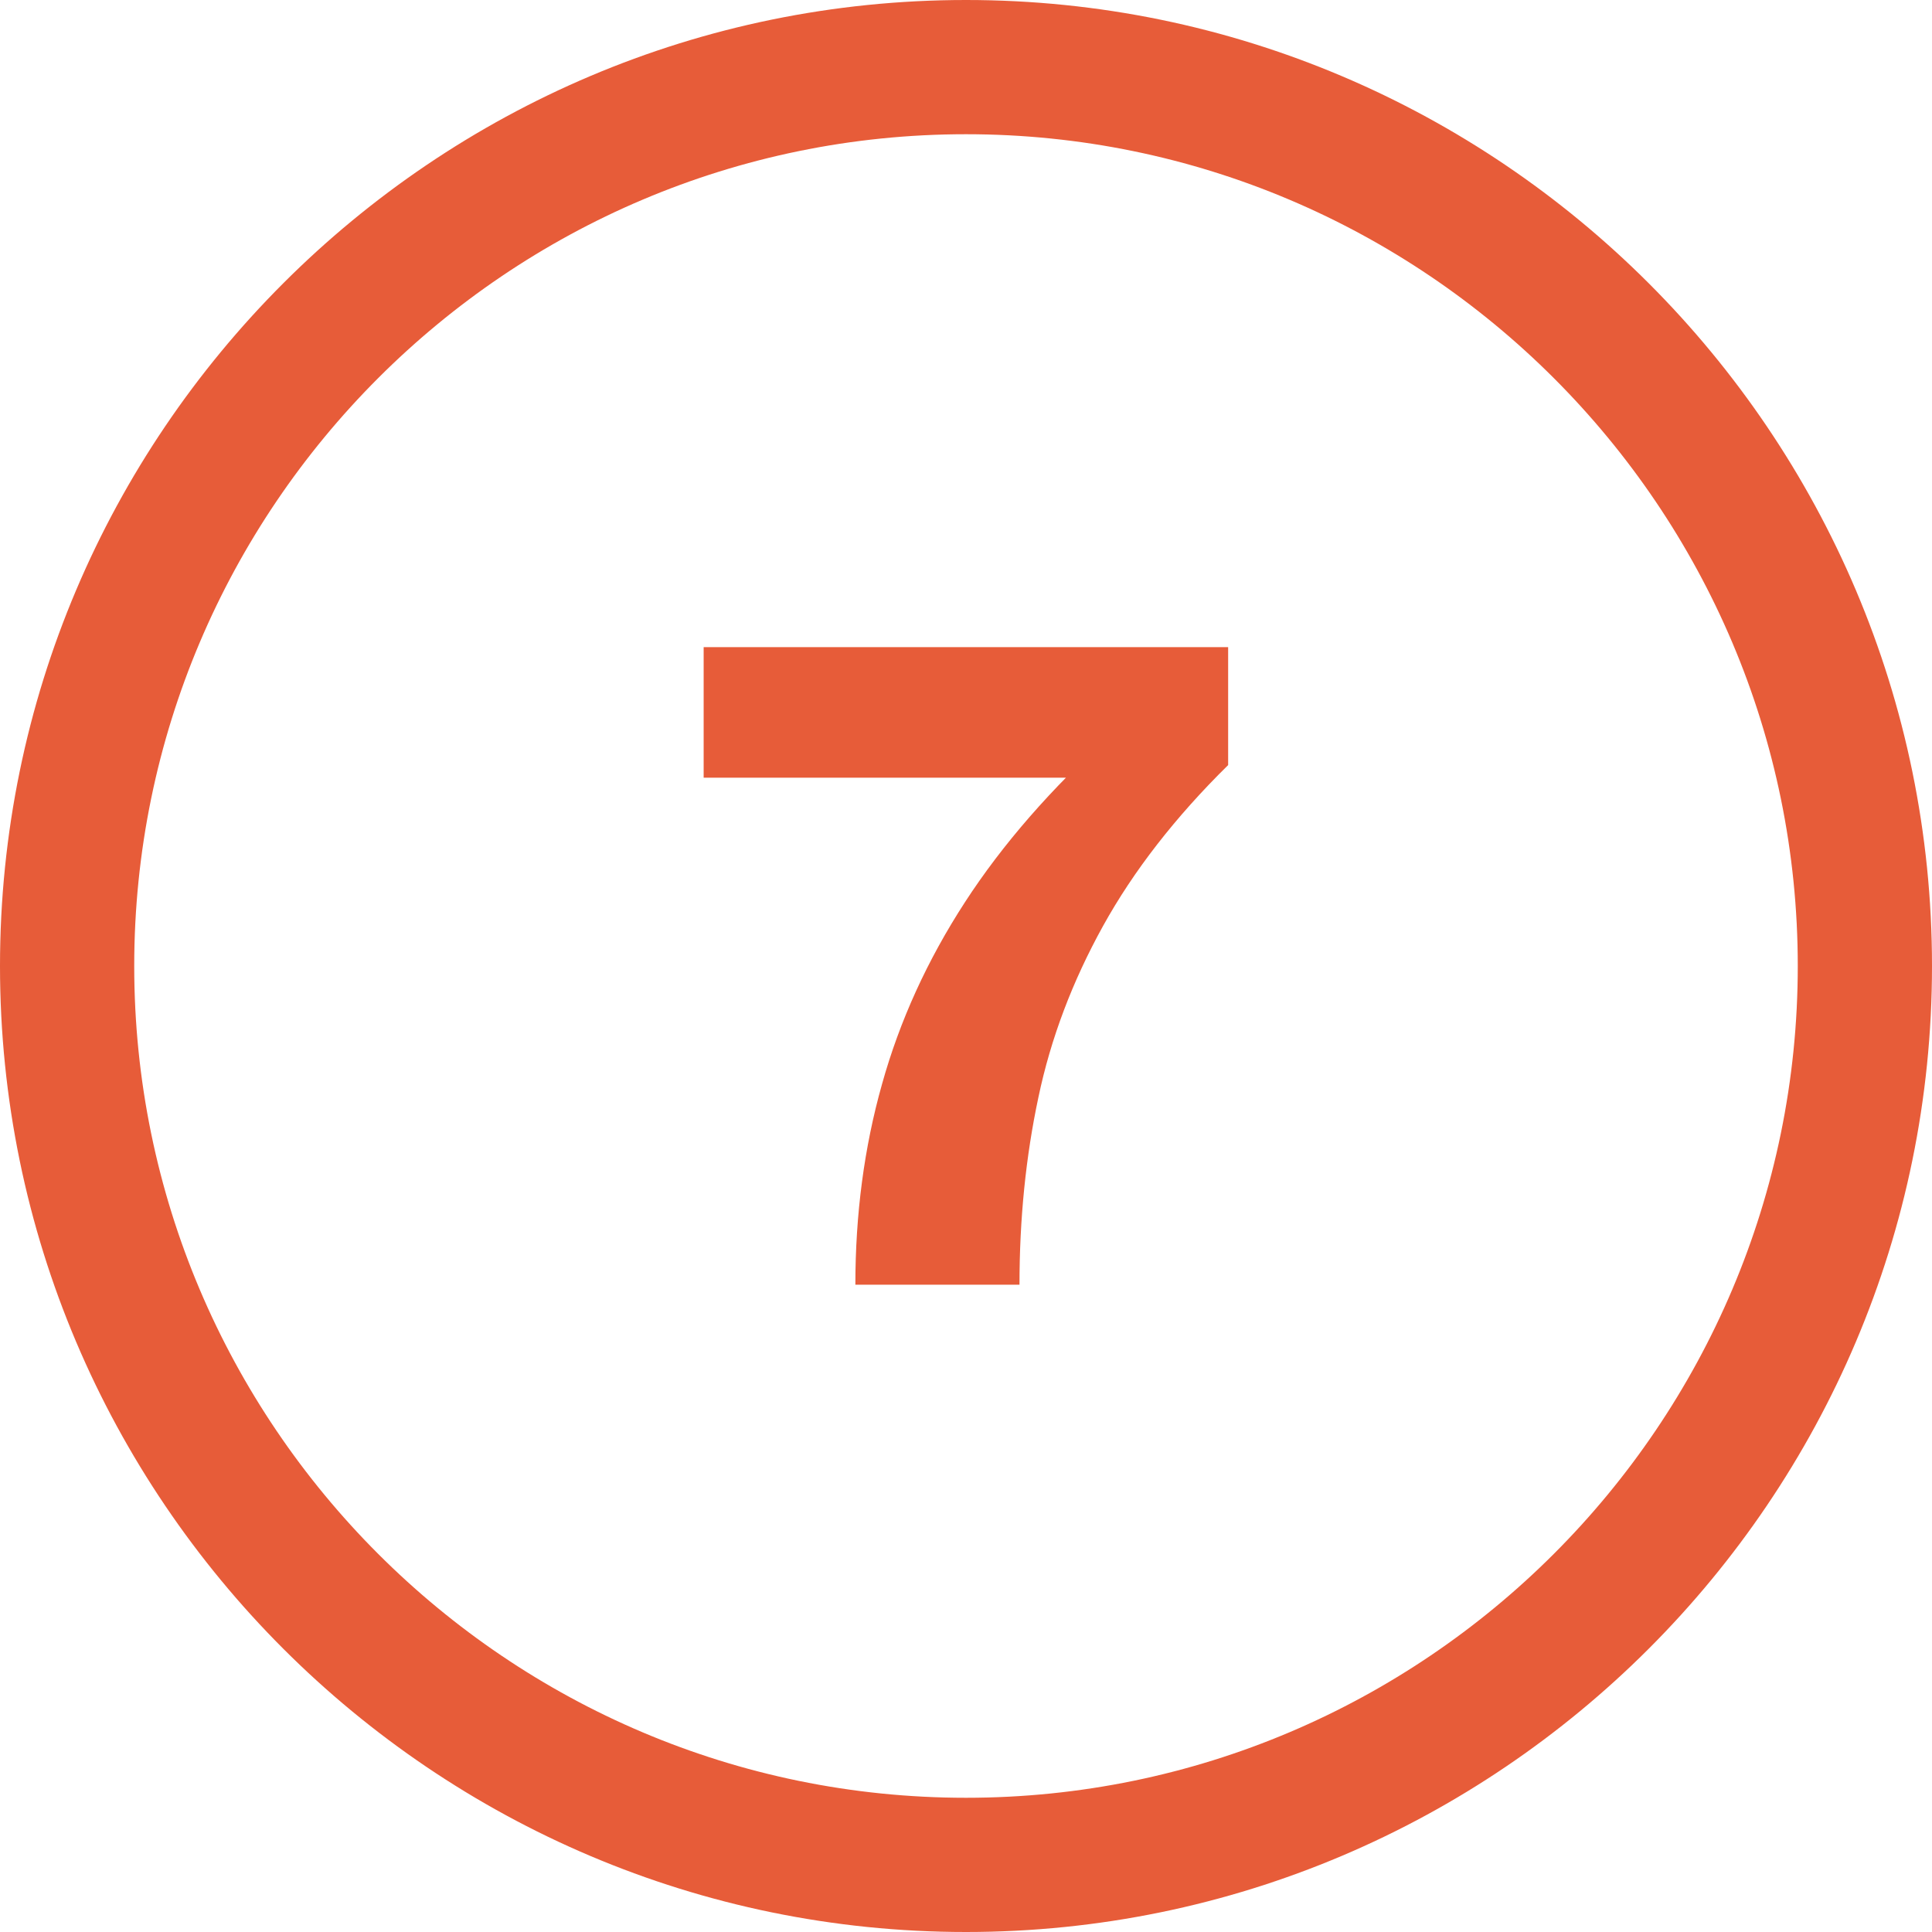 <?xml version="1.0" encoding="UTF-8"?>
<svg id="Layer_2" data-name="Layer 2" xmlns="http://www.w3.org/2000/svg" viewBox="0 0 95 95">
  <defs>
    <style>
      .cls-1 {
        fill: #e75c39;
        stroke-width: 0px;
      }
    </style>
  </defs>
  <g id="Layer_1-2" data-name="Layer 1">
    <g>
      <path class="cls-1" d="m47.5,95C21.31,95,0,73.69,0,47.5S21.31,0,47.5,0s47.5,21.31,47.5,47.5-21.31,47.5-47.5,47.5Zm0-88.4C24.95,6.6,6.6,24.95,6.6,47.5s18.35,40.9,40.9,40.9,40.9-18.35,40.9-40.9S70.05,6.6,47.5,6.6Z"/>
      <path class="cls-1" d="m34.6,31.82h25.79v5.8c-2.6,2.56-4.65,5.2-6.15,7.91-1.5,2.71-2.57,5.52-3.18,8.43-.62,2.91-.93,5.98-.93,9.21h-8.07c0-3.45.43-6.74,1.31-9.86.87-3.12,2.23-6.1,4.08-8.95,1.85-2.85,4.25-5.6,7.2-8.26l1.71,2.14h-21.76v-6.41Z"/>
    </g>
  </g>
</svg>